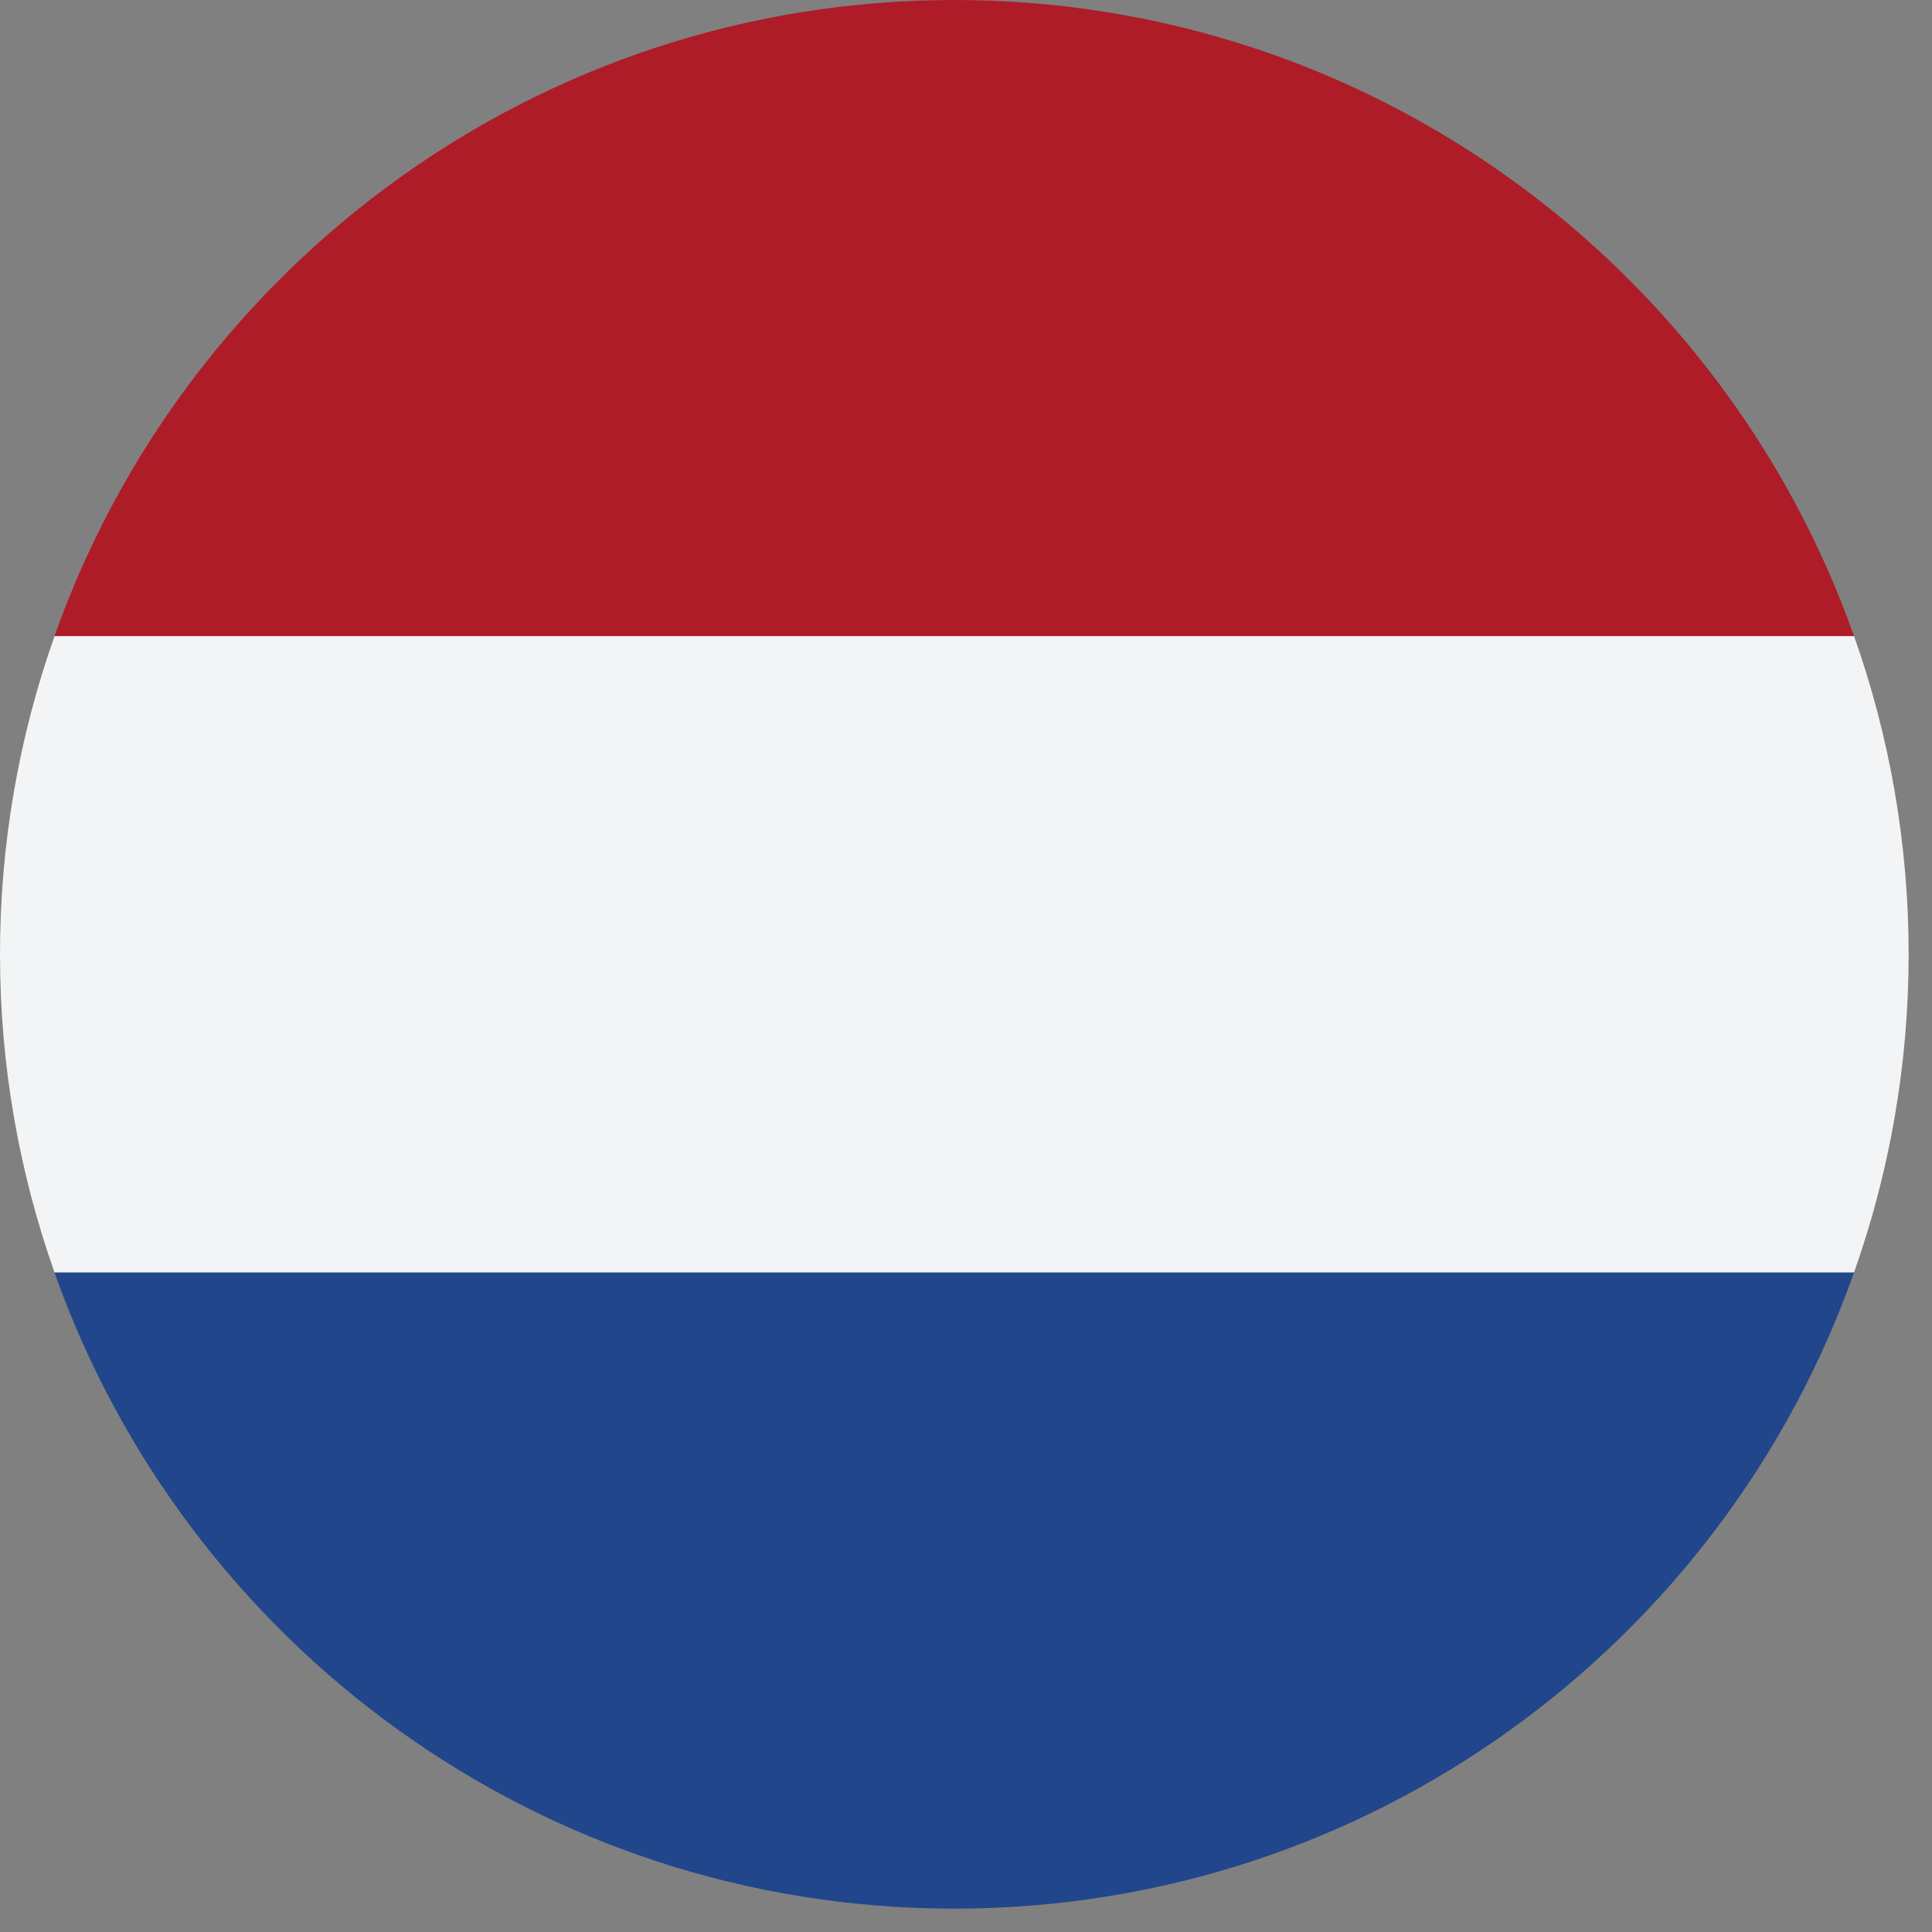 <svg preserveAspectRatio="none" width="100%" height="100%" overflow="visible" style="display: block;" viewBox="0 0 32 32" fill="none" xmlns="http://www.w3.org/2000/svg">
<rect x="0" y="0" width="32" height="32" fill="#808080" stroke="none"/>
<g id="Group">
<path id="Vector" d="M0.902 10.537H30.709C28.54 4.403 22.694 0.005 15.818 0H15.794C8.917 0.005 3.071 4.403 0.902 10.537Z" fill="#AE1C28"/>
<path id="Vector_2" d="M30.709 21.075H0.902C3.073 27.214 8.924 31.613 15.806 31.613C22.688 31.613 28.539 27.214 30.709 21.075Z" fill="#21468B"/>
<path id="Vector_3" d="M30.709 21.075C31.292 19.426 31.613 17.654 31.613 15.806C31.613 13.958 31.293 12.185 30.709 10.537H0.903C0.32 12.185 0 13.958 0 15.806C0 17.654 0.32 19.426 0.903 21.075H30.709Z" fill="#F3F4F5"/>
</g>
</svg>
